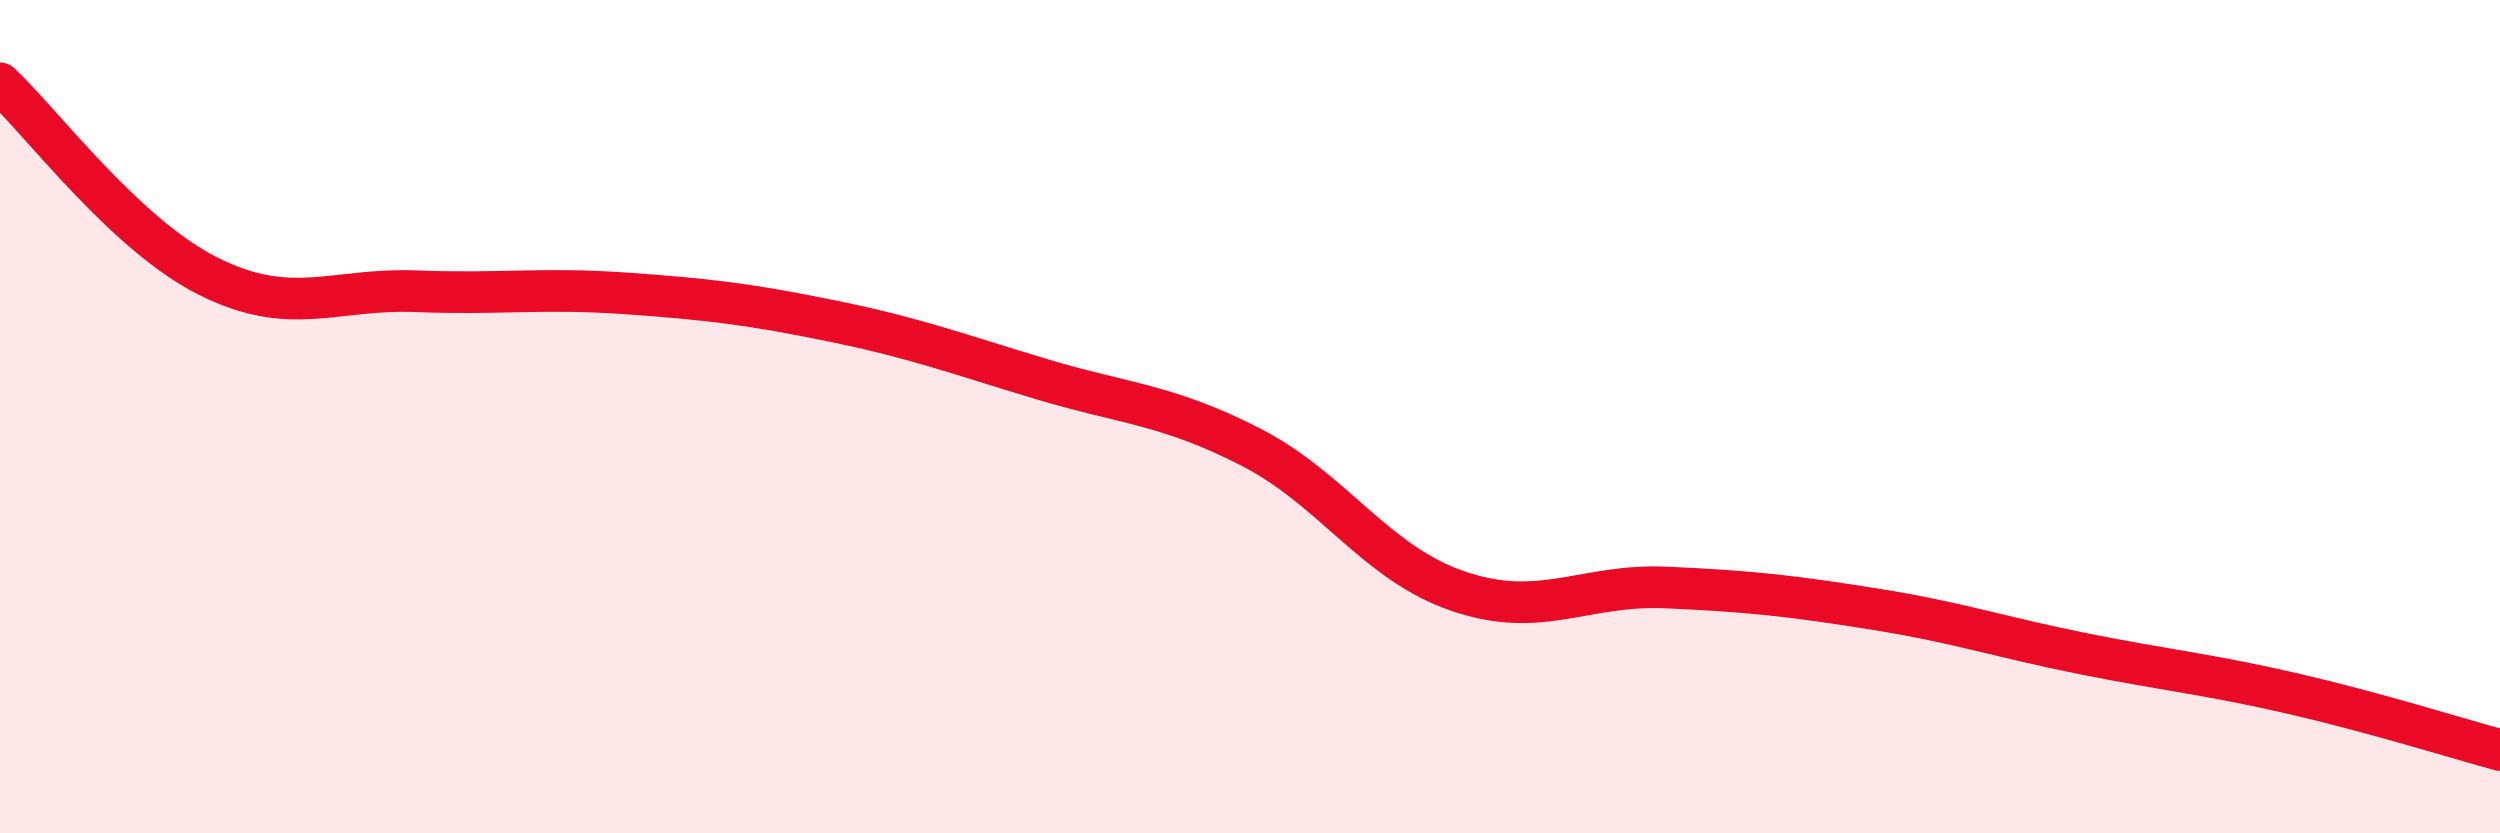 
    <svg width="60" height="20" viewBox="0 0 60 20" xmlns="http://www.w3.org/2000/svg">
      <path
        d="M 0,2 C 1,2.93 3,5.63 5,6.63 C 7,7.63 8,6.91 10,6.99 C 12,7.07 13,6.9 15,7.04 C 17,7.18 18,7.3 20,7.71 C 22,8.12 23,8.5 25,9.1 C 27,9.7 28,9.7 30,10.72 C 32,11.74 33,13.51 35,14.19 C 37,14.87 38,14.01 40,14.1 C 42,14.19 43,14.3 45,14.62 C 47,14.94 48,15.29 50,15.69 C 52,16.09 53,16.18 55,16.64 C 57,17.1 59,17.73 60,18L60 20L0 20Z"
        fill="#EB0A25"
        opacity="0.1"
        stroke-linecap="round"
        stroke-linejoin="round"
      />
      <path
        d="M 0,2 C 1,2.93 3,5.63 5,6.63 C 7,7.63 8,6.91 10,6.99 C 12,7.07 13,6.9 15,7.04 C 17,7.18 18,7.3 20,7.71 C 22,8.12 23,8.5 25,9.1 C 27,9.7 28,9.7 30,10.72 C 32,11.74 33,13.51 35,14.19 C 37,14.87 38,14.01 40,14.1 C 42,14.19 43,14.3 45,14.62 C 47,14.94 48,15.29 50,15.69 C 52,16.09 53,16.18 55,16.64 C 57,17.1 59,17.73 60,18"
        stroke="#EB0A25"
        stroke-width="1"
        fill="none"
        stroke-linecap="round"
        stroke-linejoin="round"
      />
    </svg>
  
